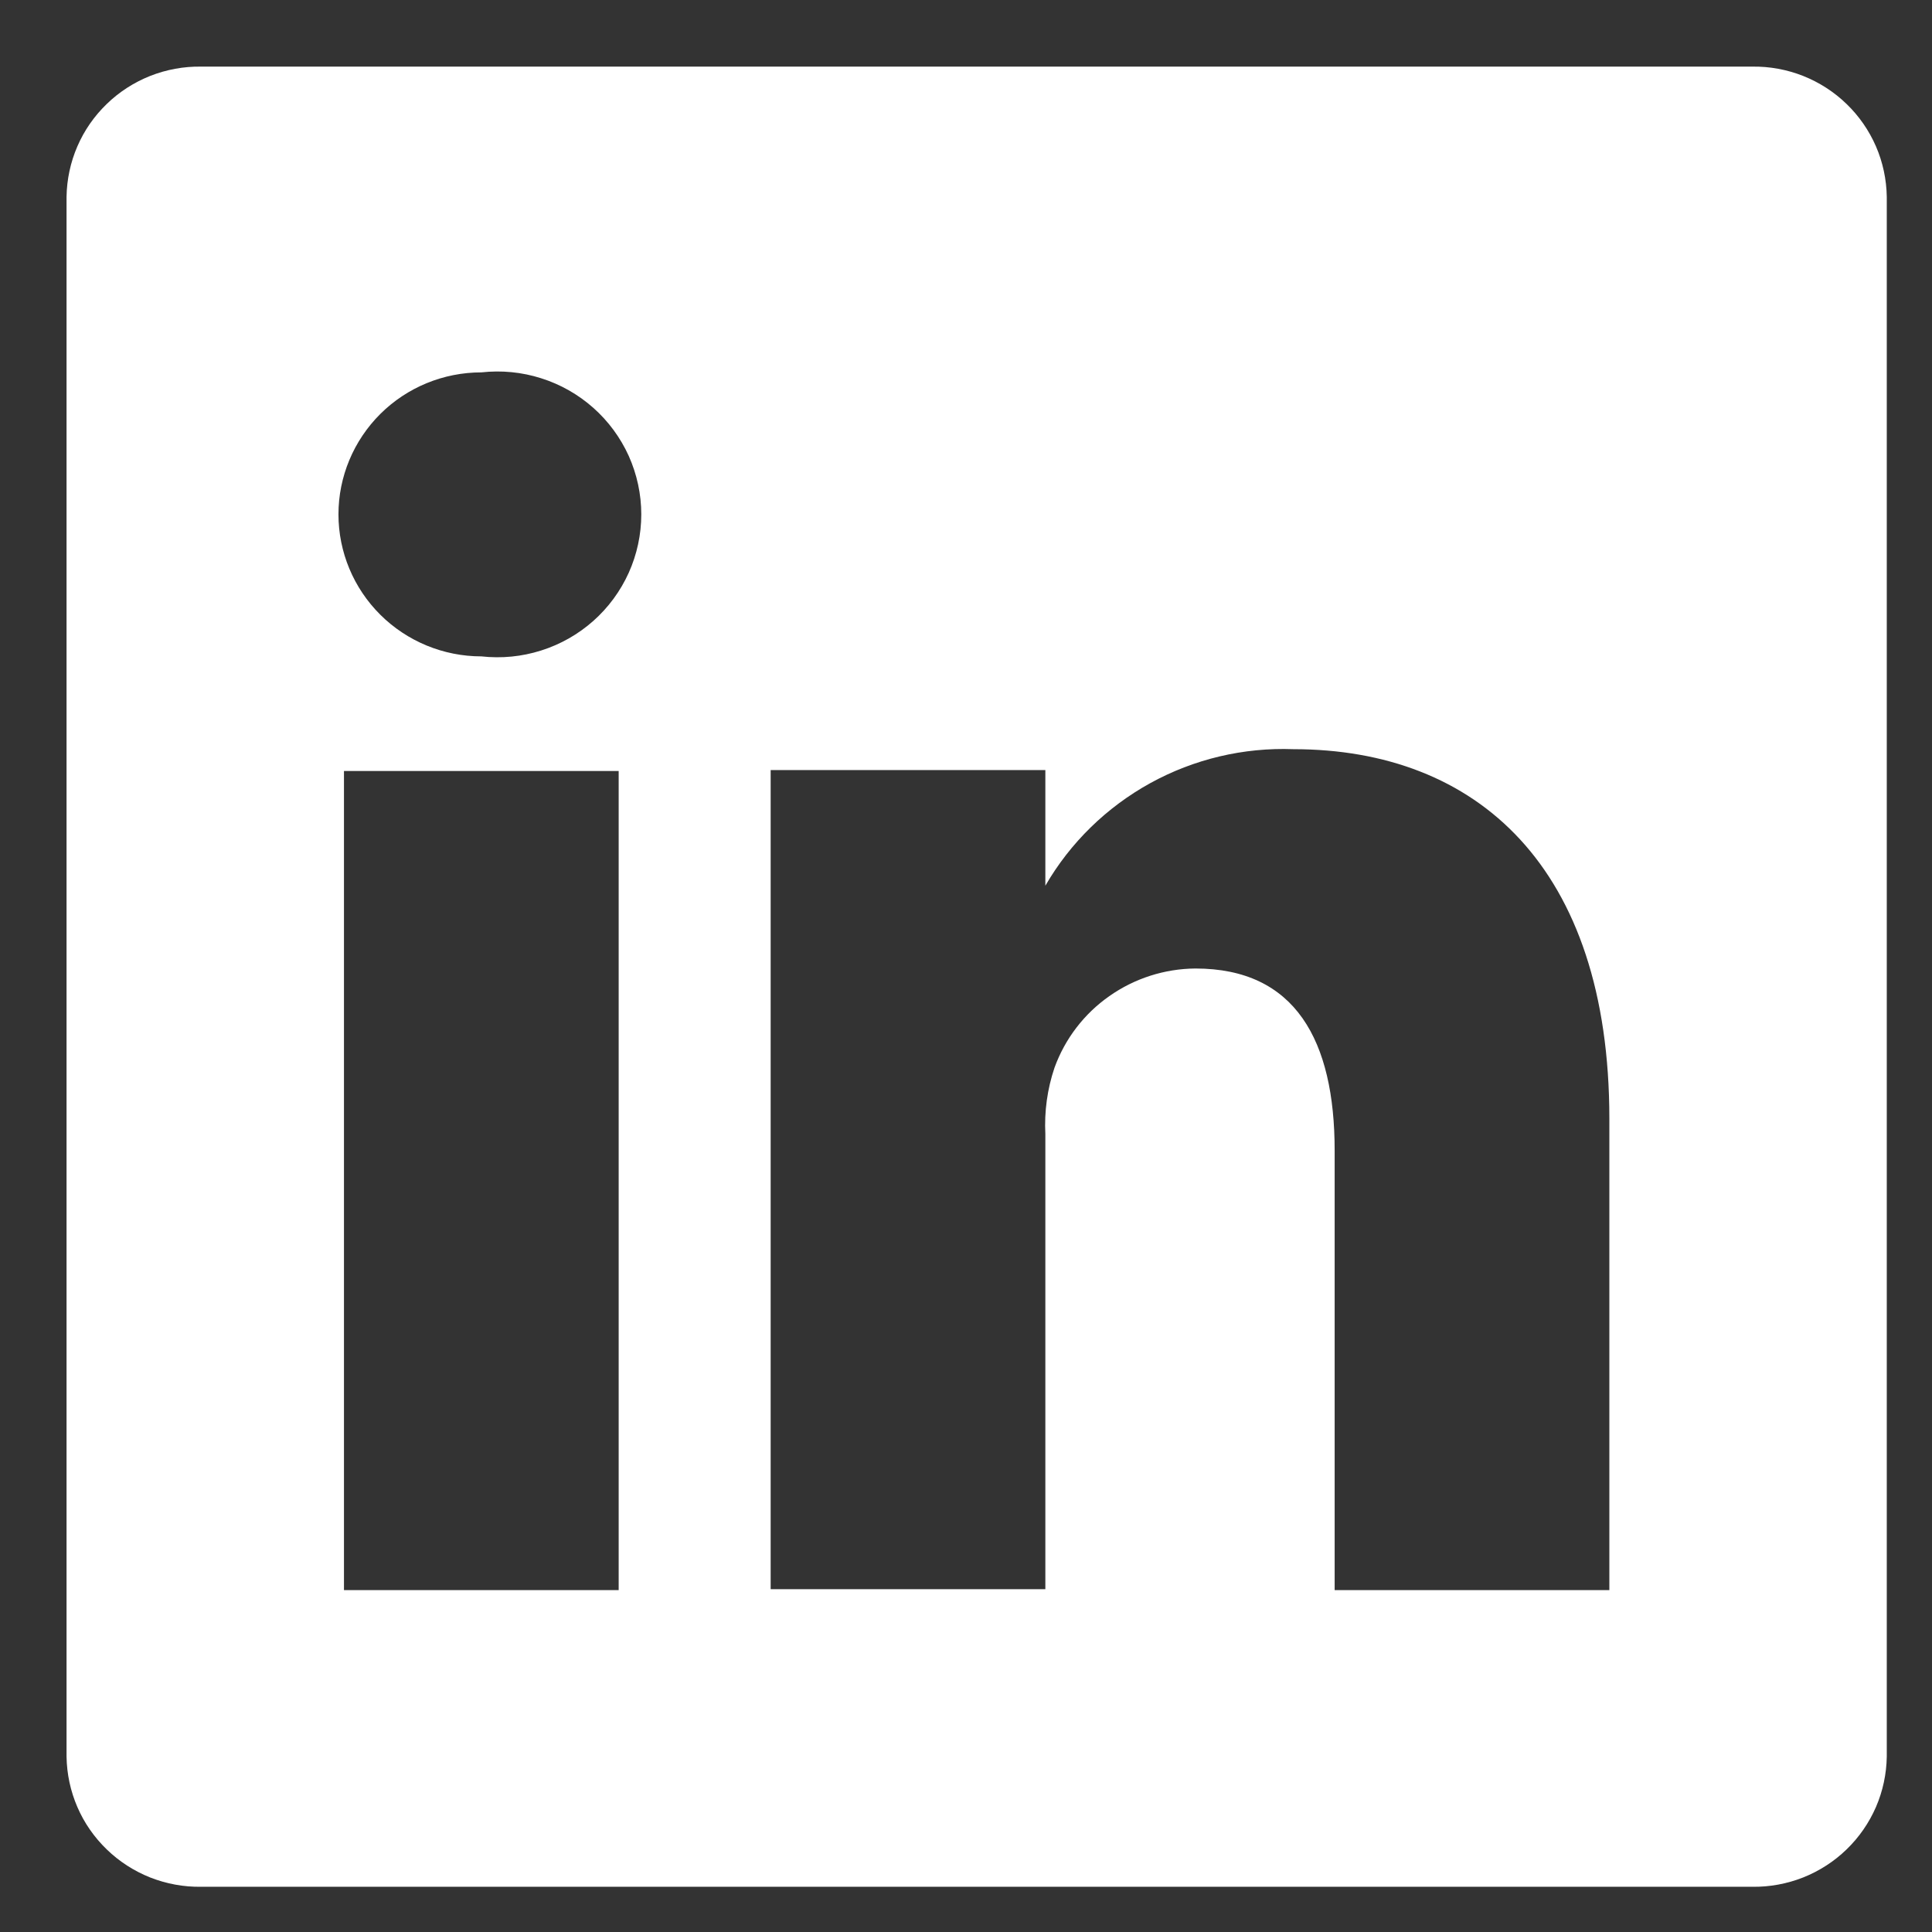 <svg width="27" height="27" viewBox="0 0 27 27" fill="none" xmlns="http://www.w3.org/2000/svg">
<rect x="0" y="0" width="27" height="27" fill="#333333" stroke="none"/>
<path id="Vector" d="M24.487 0.931H2.811C2.567 0.927 2.326 0.972 2.099 1.061C1.873 1.151 1.666 1.284 1.492 1.453C1.317 1.622 1.177 1.823 1.081 2.046C0.985 2.268 0.934 2.507 0.93 2.75V24.549C0.934 24.792 0.985 25.031 1.081 25.253C1.177 25.476 1.317 25.677 1.492 25.846C1.666 26.015 1.873 26.148 2.099 26.238C2.326 26.327 2.567 26.372 2.811 26.368H24.487C24.73 26.372 24.973 26.327 25.199 26.238C25.425 26.148 25.632 26.015 25.806 25.846C25.981 25.677 26.12 25.476 26.217 25.253C26.313 25.031 26.364 24.792 26.368 24.549V2.75C26.364 2.507 26.313 2.268 26.217 2.046C26.12 1.823 25.981 1.622 25.806 1.453C25.632 1.284 25.425 1.151 25.199 1.061C24.973 0.972 24.73 0.927 24.487 0.931ZM8.646 22.222H4.807V10.775H8.646V22.222ZM6.727 9.173C6.197 9.173 5.689 8.963 5.315 8.591C4.941 8.219 4.73 7.715 4.73 7.188C4.73 6.662 4.941 6.158 5.315 5.785C5.689 5.413 6.197 5.204 6.727 5.204C7.008 5.173 7.292 5.2 7.562 5.286C7.832 5.371 8.08 5.512 8.291 5.699C8.502 5.886 8.671 6.116 8.787 6.372C8.902 6.629 8.962 6.907 8.962 7.188C8.962 7.47 8.902 7.748 8.787 8.004C8.671 8.261 8.502 8.491 8.291 8.678C8.08 8.865 7.832 9.006 7.562 9.091C7.292 9.177 7.008 9.204 6.727 9.173ZM22.491 22.222H18.652V16.079C18.652 14.54 18.102 13.535 16.707 13.535C16.276 13.538 15.855 13.673 15.503 13.921C15.15 14.168 14.883 14.518 14.737 14.921C14.636 15.22 14.593 15.535 14.609 15.85V22.209H10.77C10.77 22.209 10.77 11.805 10.77 10.762H14.609V12.378C14.957 11.776 15.465 11.281 16.076 10.944C16.687 10.608 17.378 10.444 18.076 10.47C20.635 10.47 22.491 12.111 22.491 15.634V22.222Z" fill="white"/>
</svg>
